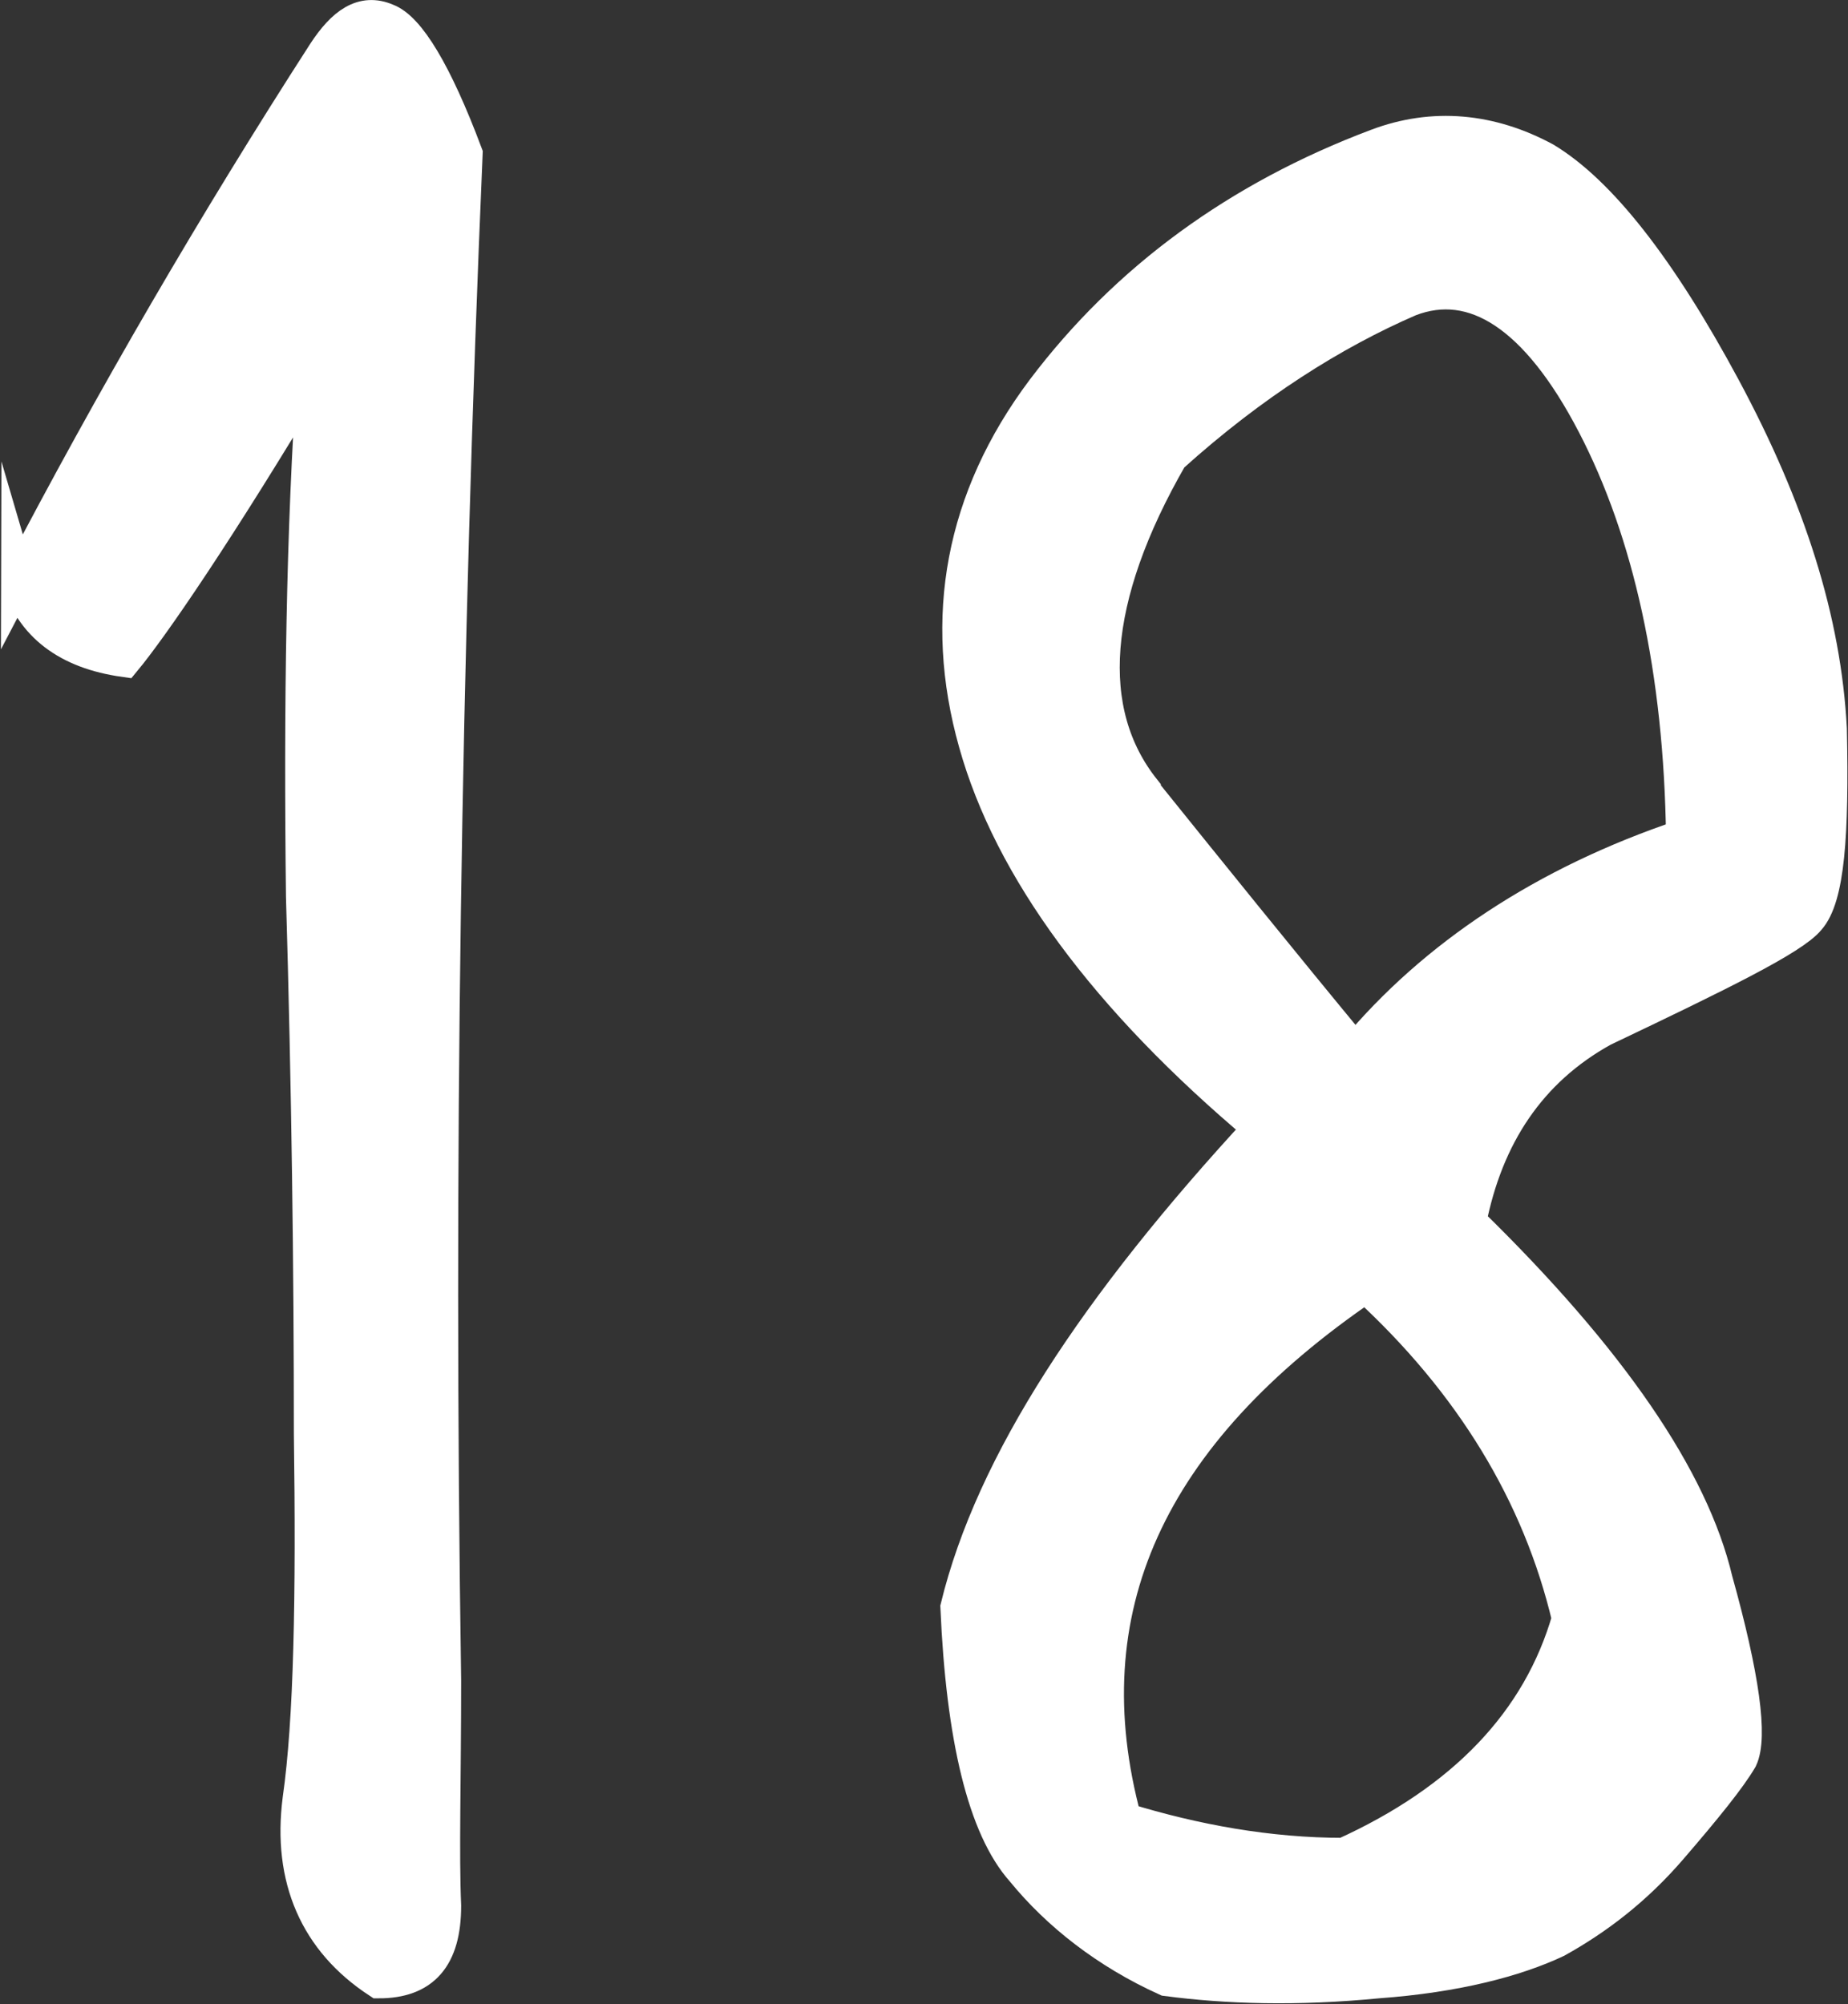 <?xml version="1.0" encoding="UTF-8"?><svg id="_レイヤー_2" xmlns="http://www.w3.org/2000/svg" viewBox="0 0 16.35 17.73"><rect x="0" y="0" width="16.35" height="17.73" fill="#333333" stroke="none"/><defs><style>.cls-1{fill:#fff;stroke:#fff;stroke-miterlimit:10;stroke-width:.3px;}</style></defs><g id="_レイヤー_1-2"><g><path class="cls-1" d="M.16,5.13C1,3.52,1.91,1.96,2.87,.47c.17-.26,.34-.38,.55-.29,.19,.07,.43,.46,.7,1.18-.19,4.44-.26,8.95-.19,13.51,0,.86-.02,1.54,0,1.99,0,.46-.19,.67-.58,.67-.55-.36-.79-.91-.7-1.61,.1-.7,.12-1.8,.1-3.24,0-1.46-.02-3.05-.07-4.75-.02-1.68,0-3.24,.1-4.66-.86,1.44-1.44,2.28-1.68,2.57-.5-.07-.82-.31-.94-.72Z"/><path class="cls-1" d="M11.15,9.98c-1.37-1.15-2.21-2.3-2.52-3.41-.31-1.1-.12-2.16,.6-3.12,.74-.98,1.73-1.7,2.95-2.16,.5-.19,1.01-.14,1.49,.12,.48,.29,1.01,.96,1.58,2.02,.58,1.08,.89,2.06,.94,3.02,.02,.94-.02,1.49-.19,1.68-.14,.17-.77,.48-1.82,.98-.65,.36-1.03,.94-1.18,1.7,1.25,1.22,1.97,2.28,2.18,3.17,.24,.86,.31,1.39,.22,1.58-.1,.17-.31,.43-.62,.79s-.65,.62-1.01,.82c-.36,.17-.89,.31-1.58,.36-.72,.07-1.34,.05-1.87-.02-.53-.24-.96-.58-1.27-.96-.34-.38-.53-1.18-.58-2.33,.31-1.27,1.22-2.66,2.69-4.25Zm-1.03-2.98c.58,.72,1.2,1.49,1.87,2.3,.7-.84,1.68-1.49,2.9-1.9-.02-1.46-.29-2.69-.79-3.65-.5-.96-1.06-1.32-1.63-1.1-.67,.29-1.39,.74-2.11,1.39-.72,1.25-.79,2.26-.24,2.95Zm1.97,4.37c-1.94,1.32-2.64,2.88-2.14,4.73,.62,.19,1.27,.31,1.94,.31,1.06-.48,1.73-1.18,1.99-2.09-.26-1.1-.86-2.09-1.8-2.95Z"/></g></g></svg>